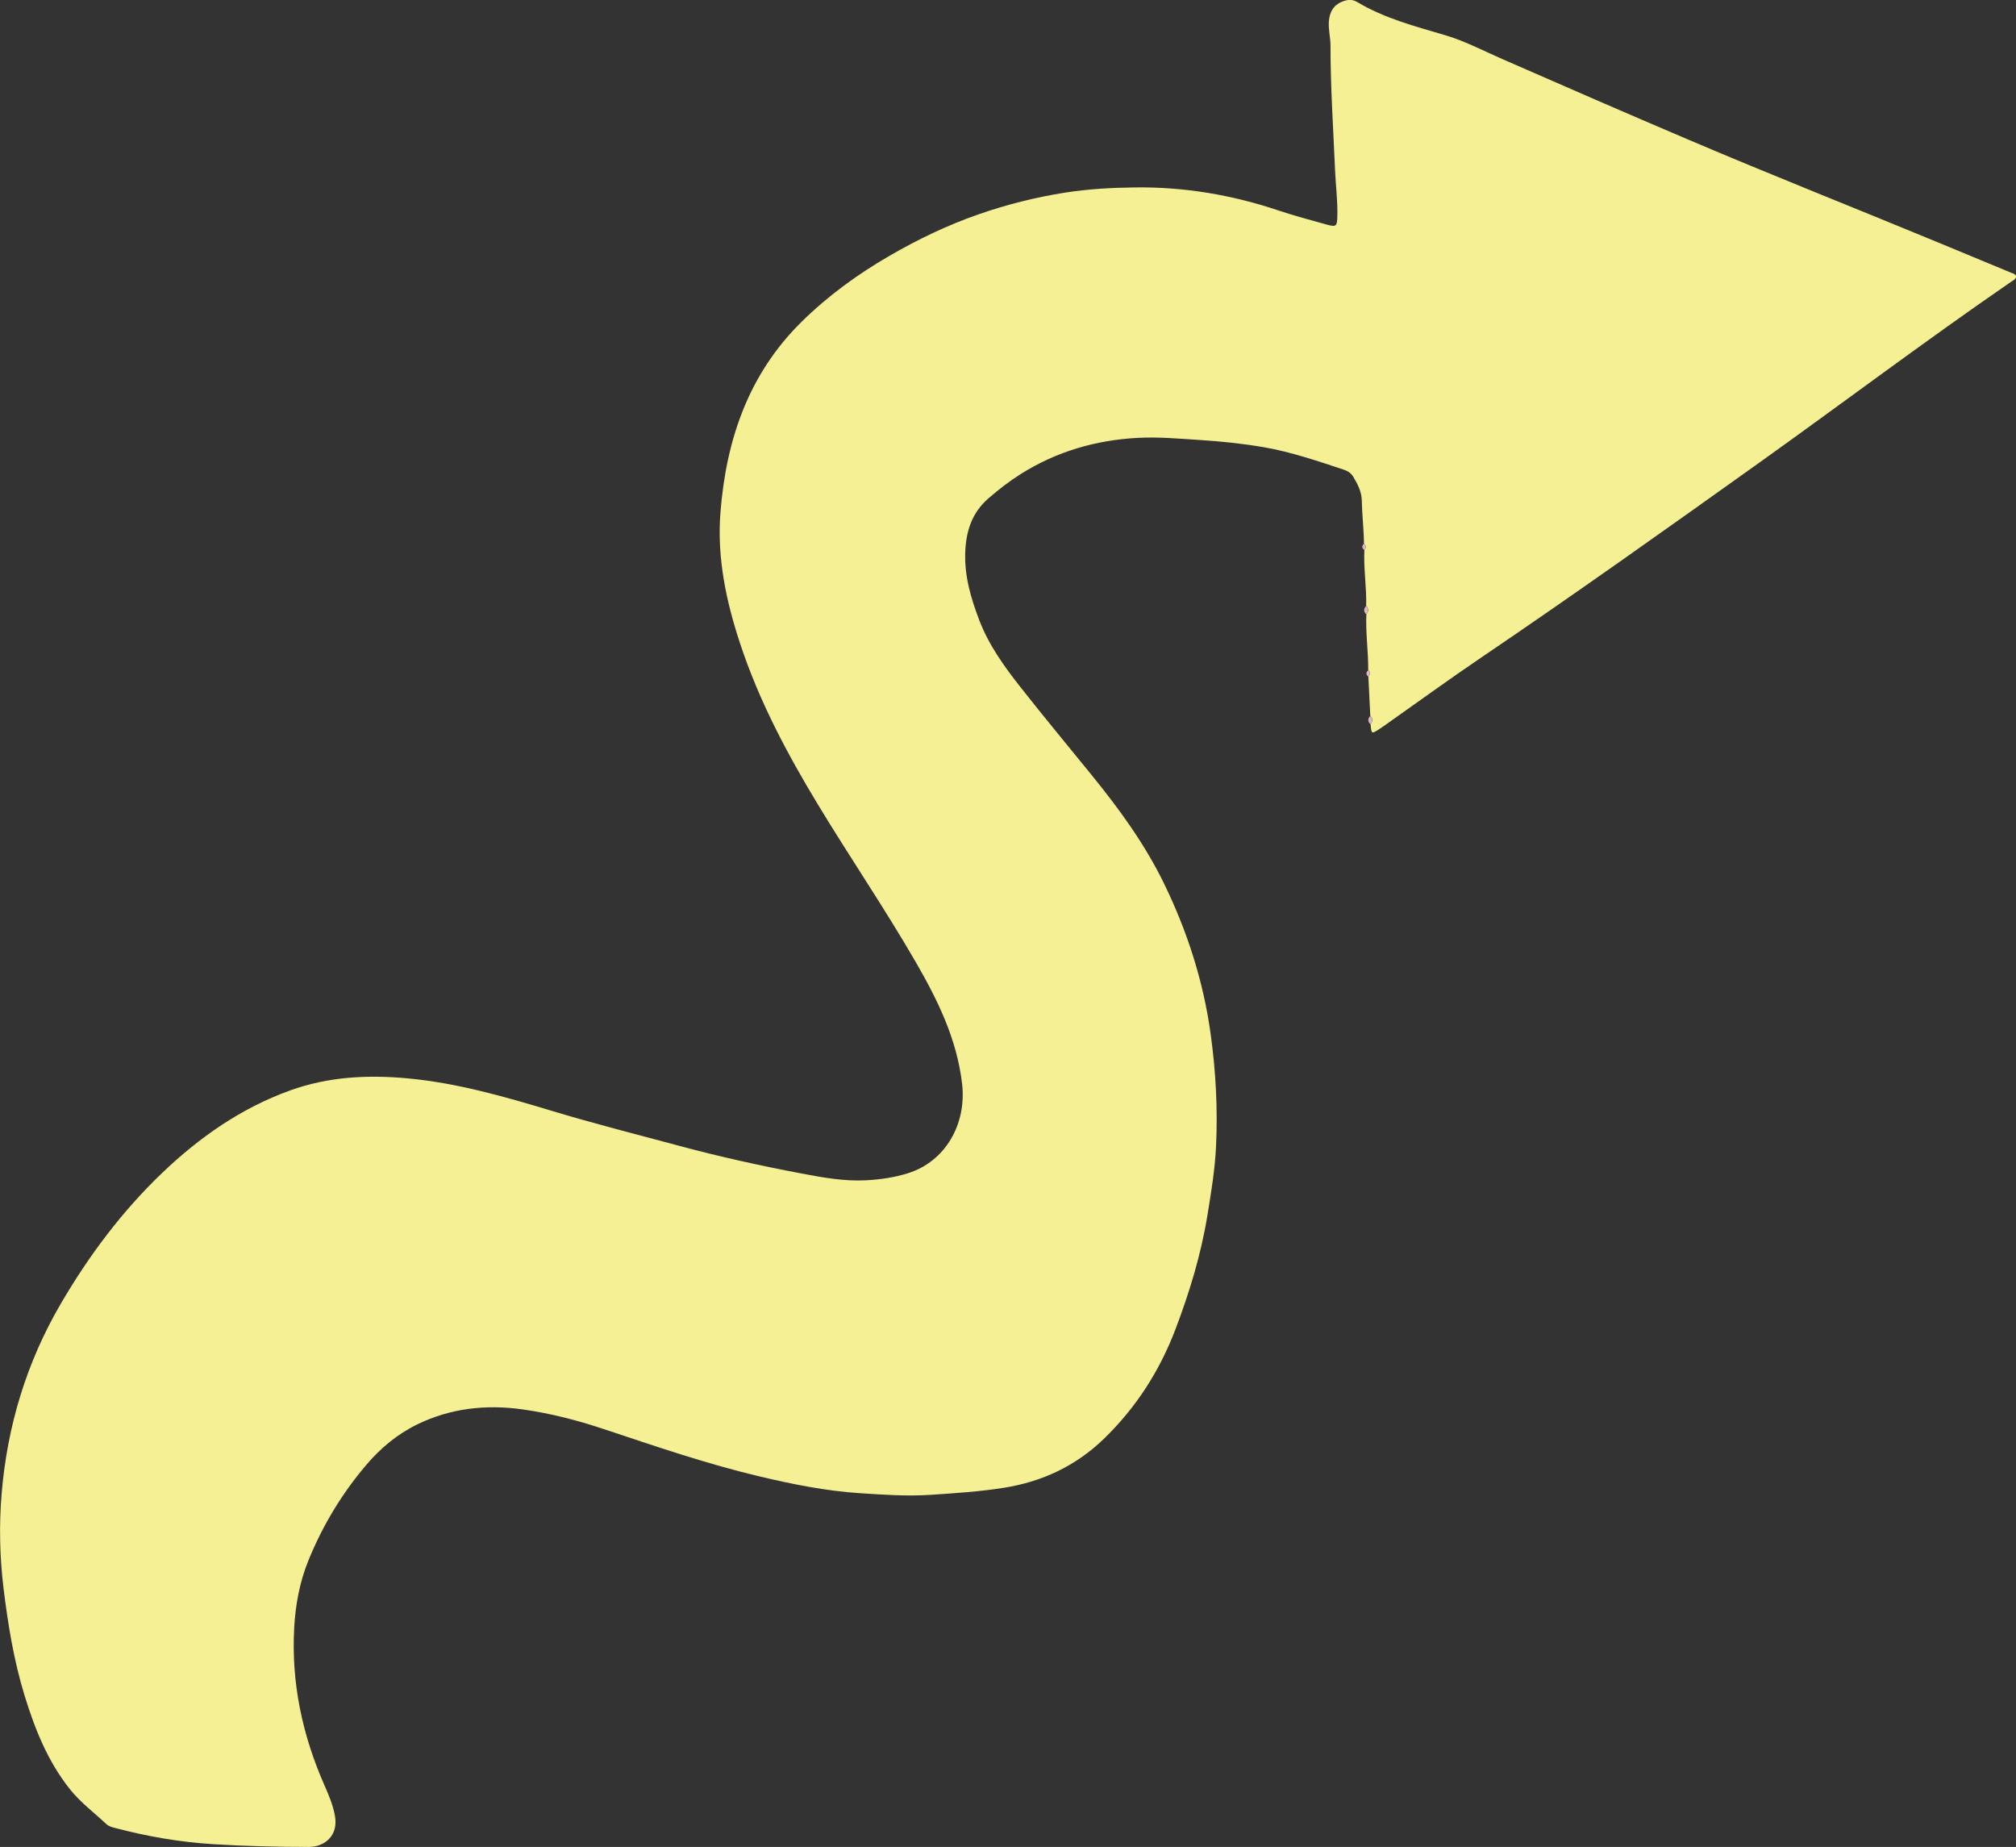 <?xml version="1.0" encoding="UTF-8"?> <svg xmlns="http://www.w3.org/2000/svg" width="119" height="109" viewBox="0 0 119 109" fill="none"><rect x="0" y="0" width="119" height="109" fill="#333333" stroke="none"/><g clip-path="url(#clip0_98_1244)"><path d="M80.512 32.091C80.504 31.236 80.4 30.384 80.383 29.529C80.373 29.02 80.13 28.549 79.863 28.111C79.74 27.912 79.549 27.795 79.328 27.721C77.779 27.21 76.236 26.679 74.624 26.398C73.359 26.178 72.083 26.047 70.798 25.965C69.596 25.889 68.396 25.778 67.19 25.84C64.701 25.968 62.372 26.641 60.253 27.975C59.579 28.399 58.952 28.887 58.349 29.409C57.362 30.261 57.016 31.369 56.975 32.619C56.929 34.016 57.313 35.314 57.804 36.599C58.363 38.069 59.274 39.327 60.231 40.546C61.617 42.31 63.054 44.034 64.466 45.776C66.078 47.761 67.578 49.822 68.701 52.125C70.078 54.945 71.03 57.899 71.461 61.016C71.766 63.224 71.886 65.439 71.78 67.658C71.715 69.019 71.494 70.367 71.273 71.715C70.894 74.037 70.215 76.272 69.377 78.469C68.439 80.93 67.046 83.088 65.156 84.918C63.509 86.51 61.526 87.444 59.26 87.804C57.829 88.032 56.389 88.122 54.941 88.22C53.545 88.313 52.162 88.215 50.782 88.125C48.789 87.997 46.825 87.605 44.881 87.145C41.739 86.402 38.691 85.356 35.634 84.338C34.063 83.813 32.465 83.404 30.829 83.176C28.68 82.876 26.591 83.108 24.625 84.066C23.452 84.638 22.462 85.465 21.623 86.451C20.185 88.141 19.048 90.022 18.211 92.078C17.69 93.357 17.442 94.699 17.366 96.063C17.186 99.319 17.851 102.42 19.166 105.395C19.414 105.956 19.648 106.522 19.765 107.127C20.008 108.385 19.1 109 18.244 109C16.362 109 14.486 108.954 12.61 108.839C10.633 108.719 8.686 108.382 6.769 107.875C6.589 107.829 6.406 107.775 6.272 107.647C5.55 106.966 4.748 106.378 4.121 105.586C2.812 103.939 2.054 102.033 1.448 100.057C0.818 98.007 0.475 95.894 0.213 93.774C-0.016 91.909 -0.06 90.022 0.096 88.155C0.428 84.164 1.563 80.404 3.594 76.931C5.252 74.097 7.202 71.489 9.577 69.218C11.778 67.114 14.246 65.388 17.142 64.348C19.395 63.539 21.721 63.422 24.085 63.643C27.027 63.92 29.847 64.737 32.656 65.584C35.097 66.319 37.567 66.945 40.027 67.606C42.429 68.254 44.856 68.791 47.3 69.254C48.562 69.493 49.828 69.725 51.123 69.656C51.958 69.613 52.781 69.493 53.588 69.243C55.819 68.546 57.065 66.324 56.79 63.961C56.481 61.312 55.347 59.015 54.046 56.763C52.217 53.603 50.158 50.584 48.268 47.461C46.446 44.45 44.807 41.36 43.697 38.009C42.863 35.494 42.318 32.924 42.525 30.264C42.858 25.982 44.166 22.094 47.319 18.988C48.873 17.458 50.616 16.192 52.495 15.103C54.175 14.129 55.92 13.29 57.758 12.65C59.419 12.073 61.109 11.646 62.849 11.371C64.226 11.153 65.612 11.077 66.994 11.061C69.89 11.023 72.718 11.499 75.469 12.422C76.397 12.732 77.343 12.983 78.287 13.247C78.889 13.415 78.927 13.364 78.941 12.716C78.96 11.818 78.843 10.927 78.805 10.032C78.701 7.59 78.535 5.15 78.537 2.703C78.537 2.219 78.401 1.734 78.442 1.241C78.486 0.716 78.704 0.307 79.222 0.098C79.525 -0.027 79.83 -0.052 80.108 0.117C81.72 1.083 83.52 1.549 85.295 2.074C86.476 2.423 87.561 2.997 88.682 3.487C92.344 5.091 96.012 6.689 99.691 8.254C104.553 10.326 109.467 12.267 114.351 14.287C115.802 14.886 117.255 15.487 118.703 16.092C118.809 16.135 118.943 16.157 119.009 16.301C119 16.484 118.831 16.549 118.706 16.633C113.661 20.104 108.771 23.79 103.789 27.346C98.357 31.222 92.919 35.091 87.392 38.834C85.483 40.127 83.618 41.486 81.733 42.814C81.632 42.885 81.532 42.953 81.428 43.021C80.954 43.329 80.954 43.329 80.902 42.738C81.043 42.569 81.046 42.408 80.885 42.248C80.847 41.472 80.809 40.696 80.771 39.92C80.91 39.795 80.904 39.672 80.763 39.553C80.771 38.45 80.604 37.35 80.653 36.245C80.801 36.079 80.801 35.916 80.64 35.755C80.675 34.65 80.482 33.553 80.536 32.447C80.659 32.328 80.653 32.205 80.512 32.091Z" fill="#F4F093"></path><path d="M80.634 35.764C80.795 35.922 80.792 36.085 80.648 36.254C80.481 36.096 80.487 35.932 80.634 35.764Z" fill="#DFB6C2"></path><path d="M80.88 42.254C81.038 42.412 81.038 42.575 80.897 42.744C80.725 42.586 80.73 42.423 80.88 42.254Z" fill="#DFB6C2"></path><path d="M80.512 32.091C80.654 32.205 80.659 32.328 80.531 32.458C80.376 32.341 80.376 32.219 80.512 32.091Z" fill="#DFB6C2"></path><path d="M80.757 39.562C80.902 39.681 80.905 39.804 80.766 39.929C80.621 39.809 80.621 39.687 80.757 39.562Z" fill="#DFB6C2"></path></g><defs><clipPath id="clip0_98_1244"><rect width="119" height="109" fill="white"></rect></clipPath></defs></svg> 
